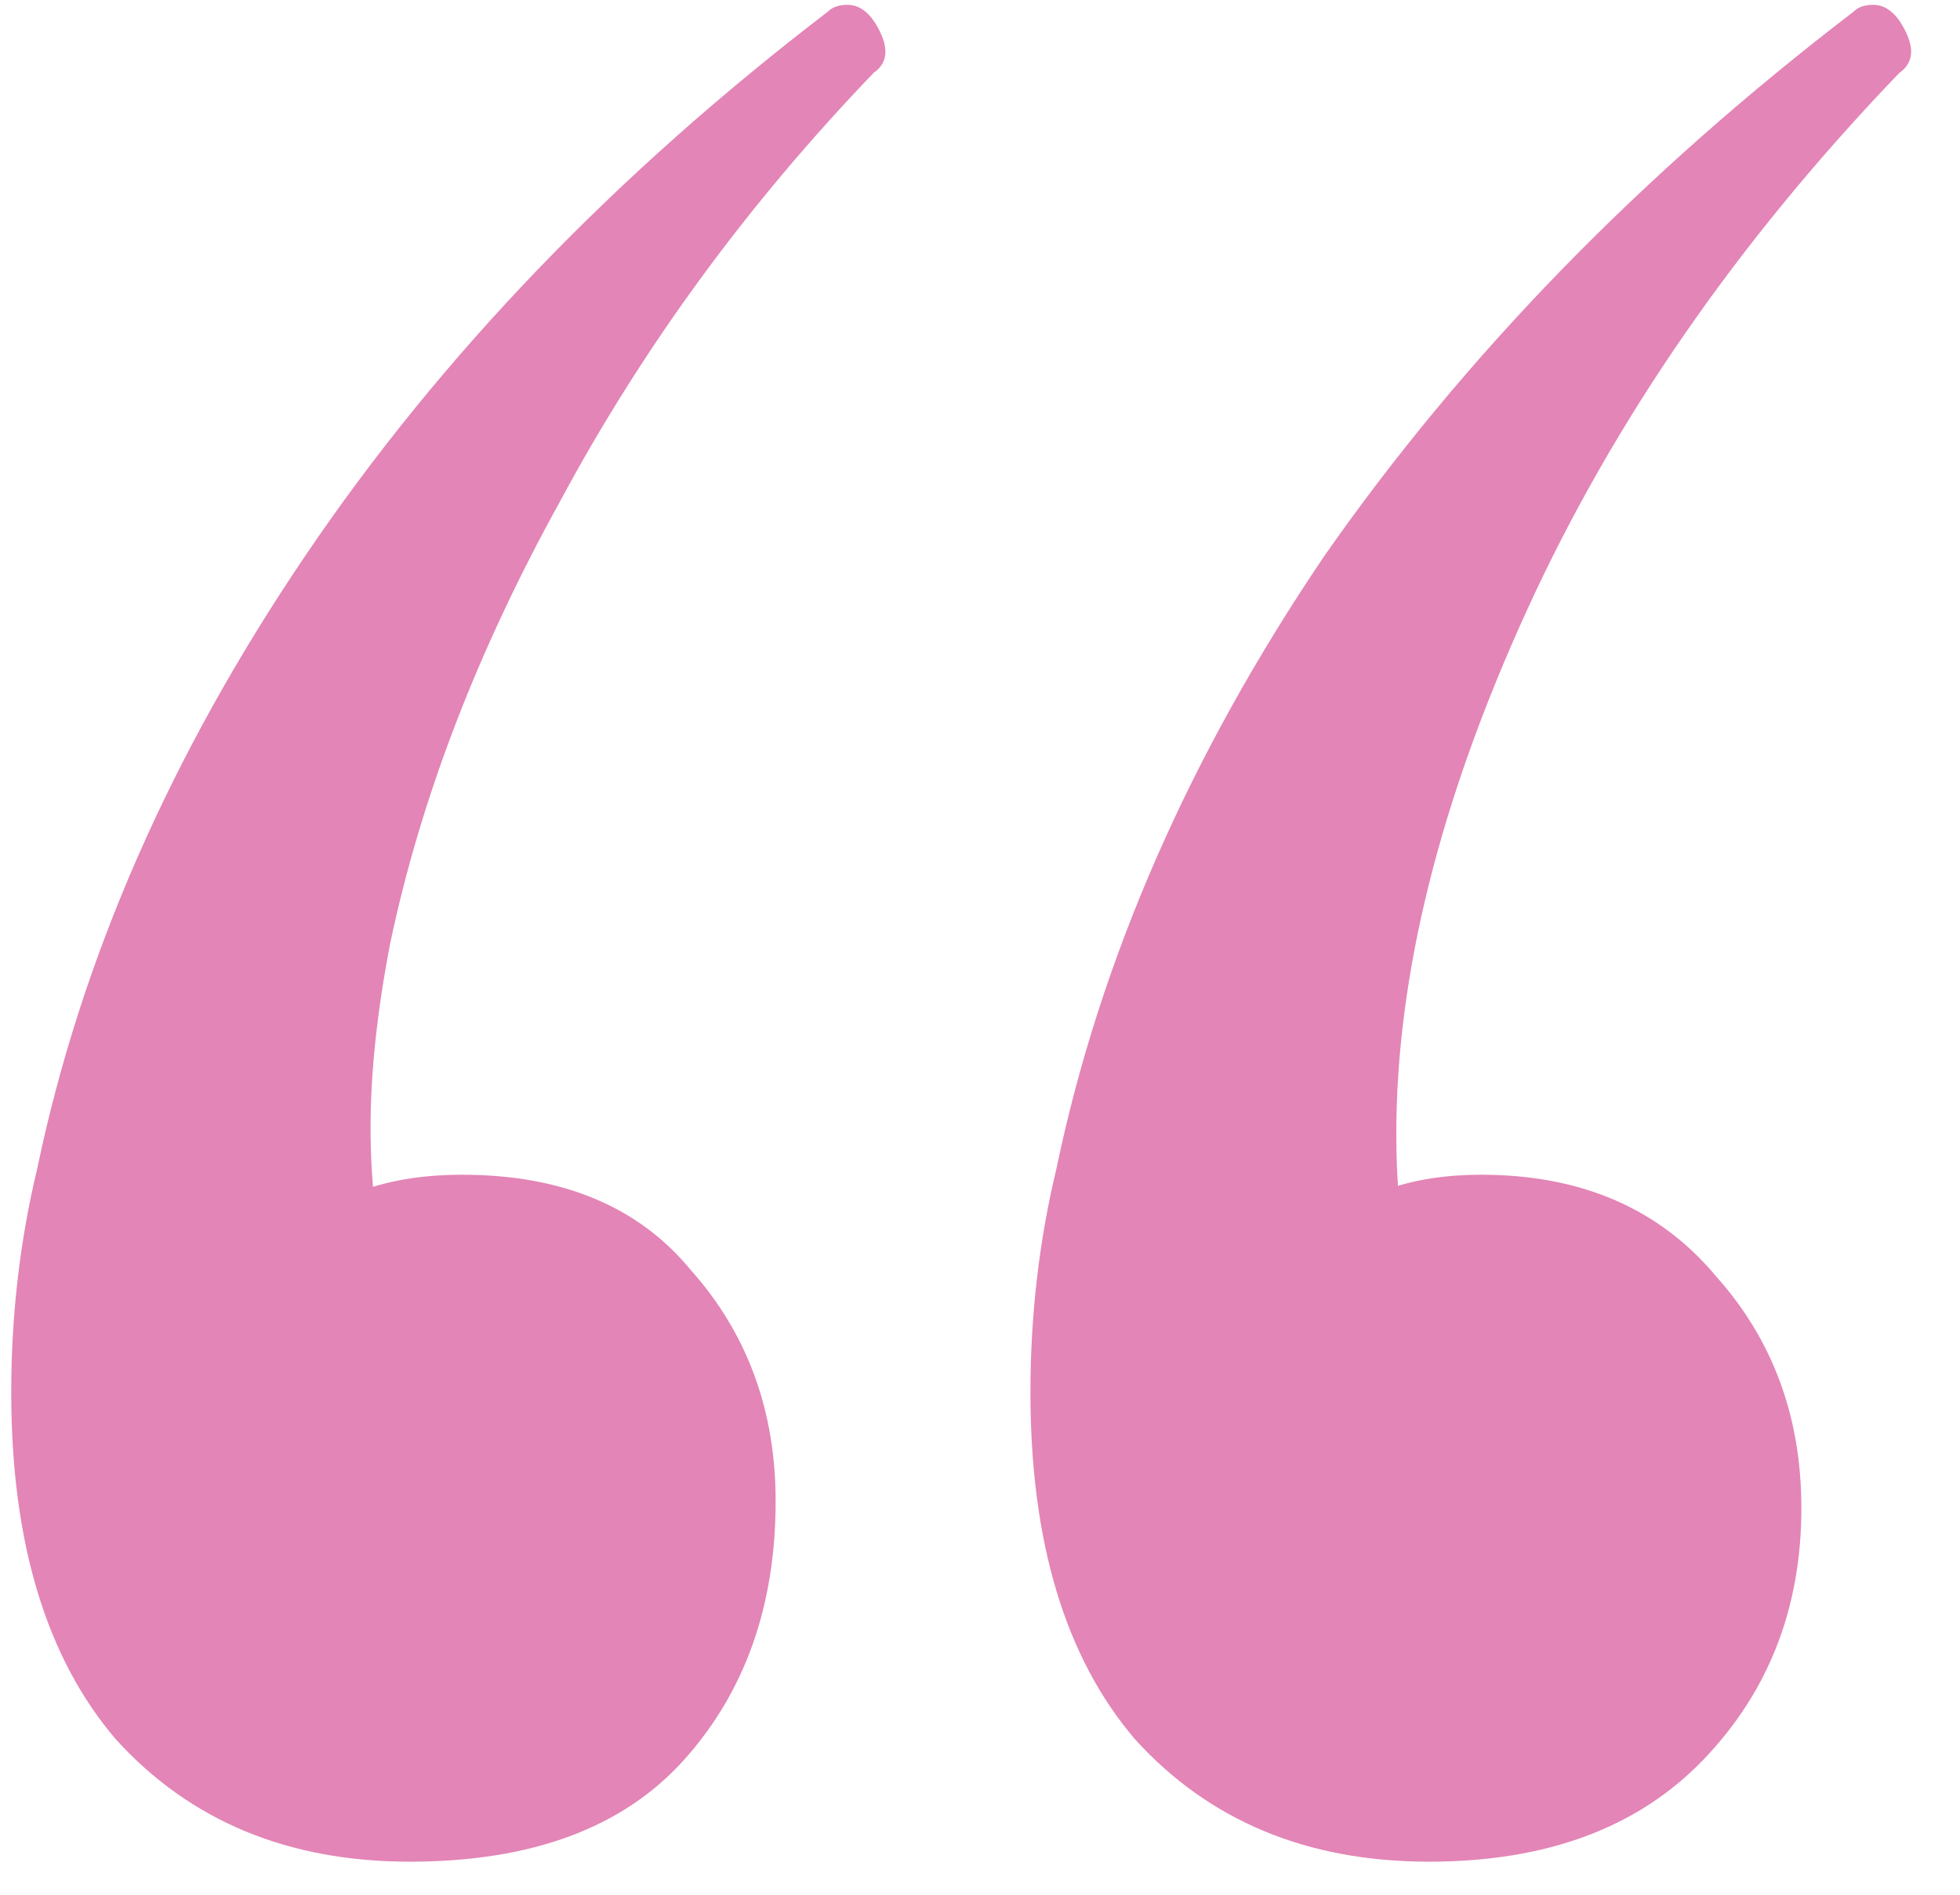 <?xml version="1.0" encoding="UTF-8"?> <svg xmlns="http://www.w3.org/2000/svg" viewBox="0 0 30 29" fill="none"><g clip-path="url(#clip0_124_8)"><path d="M12.672 0.178C12.739 0.109 12.839 0.074 12.972 0.074C13.172 0.074 13.339 0.213 13.472 0.491C13.605 0.768 13.572 0.976 13.372 1.115C11.439 3.128 9.839 5.314 8.572 7.674C7.305 9.964 6.439 12.22 5.972 14.44C5.772 15.481 5.672 16.418 5.672 17.251C5.672 18.917 6.005 20.097 6.672 20.791L3.472 22.352C3.405 19.437 4.605 17.98 7.072 17.98C8.605 17.98 9.772 18.466 10.572 19.437C11.439 20.409 11.872 21.589 11.872 22.977C11.872 24.573 11.405 25.892 10.472 26.933C9.539 27.974 8.139 28.494 6.272 28.494C4.405 28.494 2.905 27.869 1.772 26.62C0.705 25.371 0.172 23.601 0.172 21.311C0.172 20.131 0.305 18.986 0.572 17.876C1.239 14.683 2.605 11.56 4.672 8.507C6.739 5.453 9.405 2.677 12.672 0.178ZM28.372 0.178C28.439 0.109 28.538 0.074 28.672 0.074C28.872 0.074 29.038 0.213 29.172 0.491C29.305 0.768 29.272 0.976 29.072 1.115C26.605 3.683 24.705 6.424 23.372 9.339C22.039 12.254 21.372 14.926 21.372 17.355C21.372 19.021 21.672 20.166 22.272 20.791L19.172 22.352C19.105 19.437 20.272 17.98 22.672 17.98C24.205 17.98 25.405 18.5 26.272 19.541C27.139 20.513 27.572 21.693 27.572 23.081C27.572 24.608 27.072 25.892 26.072 26.933C25.072 27.974 23.672 28.494 21.872 28.494C20.005 28.494 18.505 27.869 17.372 26.62C16.305 25.371 15.772 23.601 15.772 21.311C15.772 20.131 15.905 18.986 16.172 17.876C16.839 14.683 18.205 11.56 20.272 8.507C22.405 5.453 25.105 2.677 28.372 0.178Z" fill="#D75298" fill-opacity="0.7"></path></g><defs><clipPath id="clip0_124_8"><rect width="7.5" height="7.25" fill="white" transform="scale(4)"></rect></clipPath></defs></svg> 
